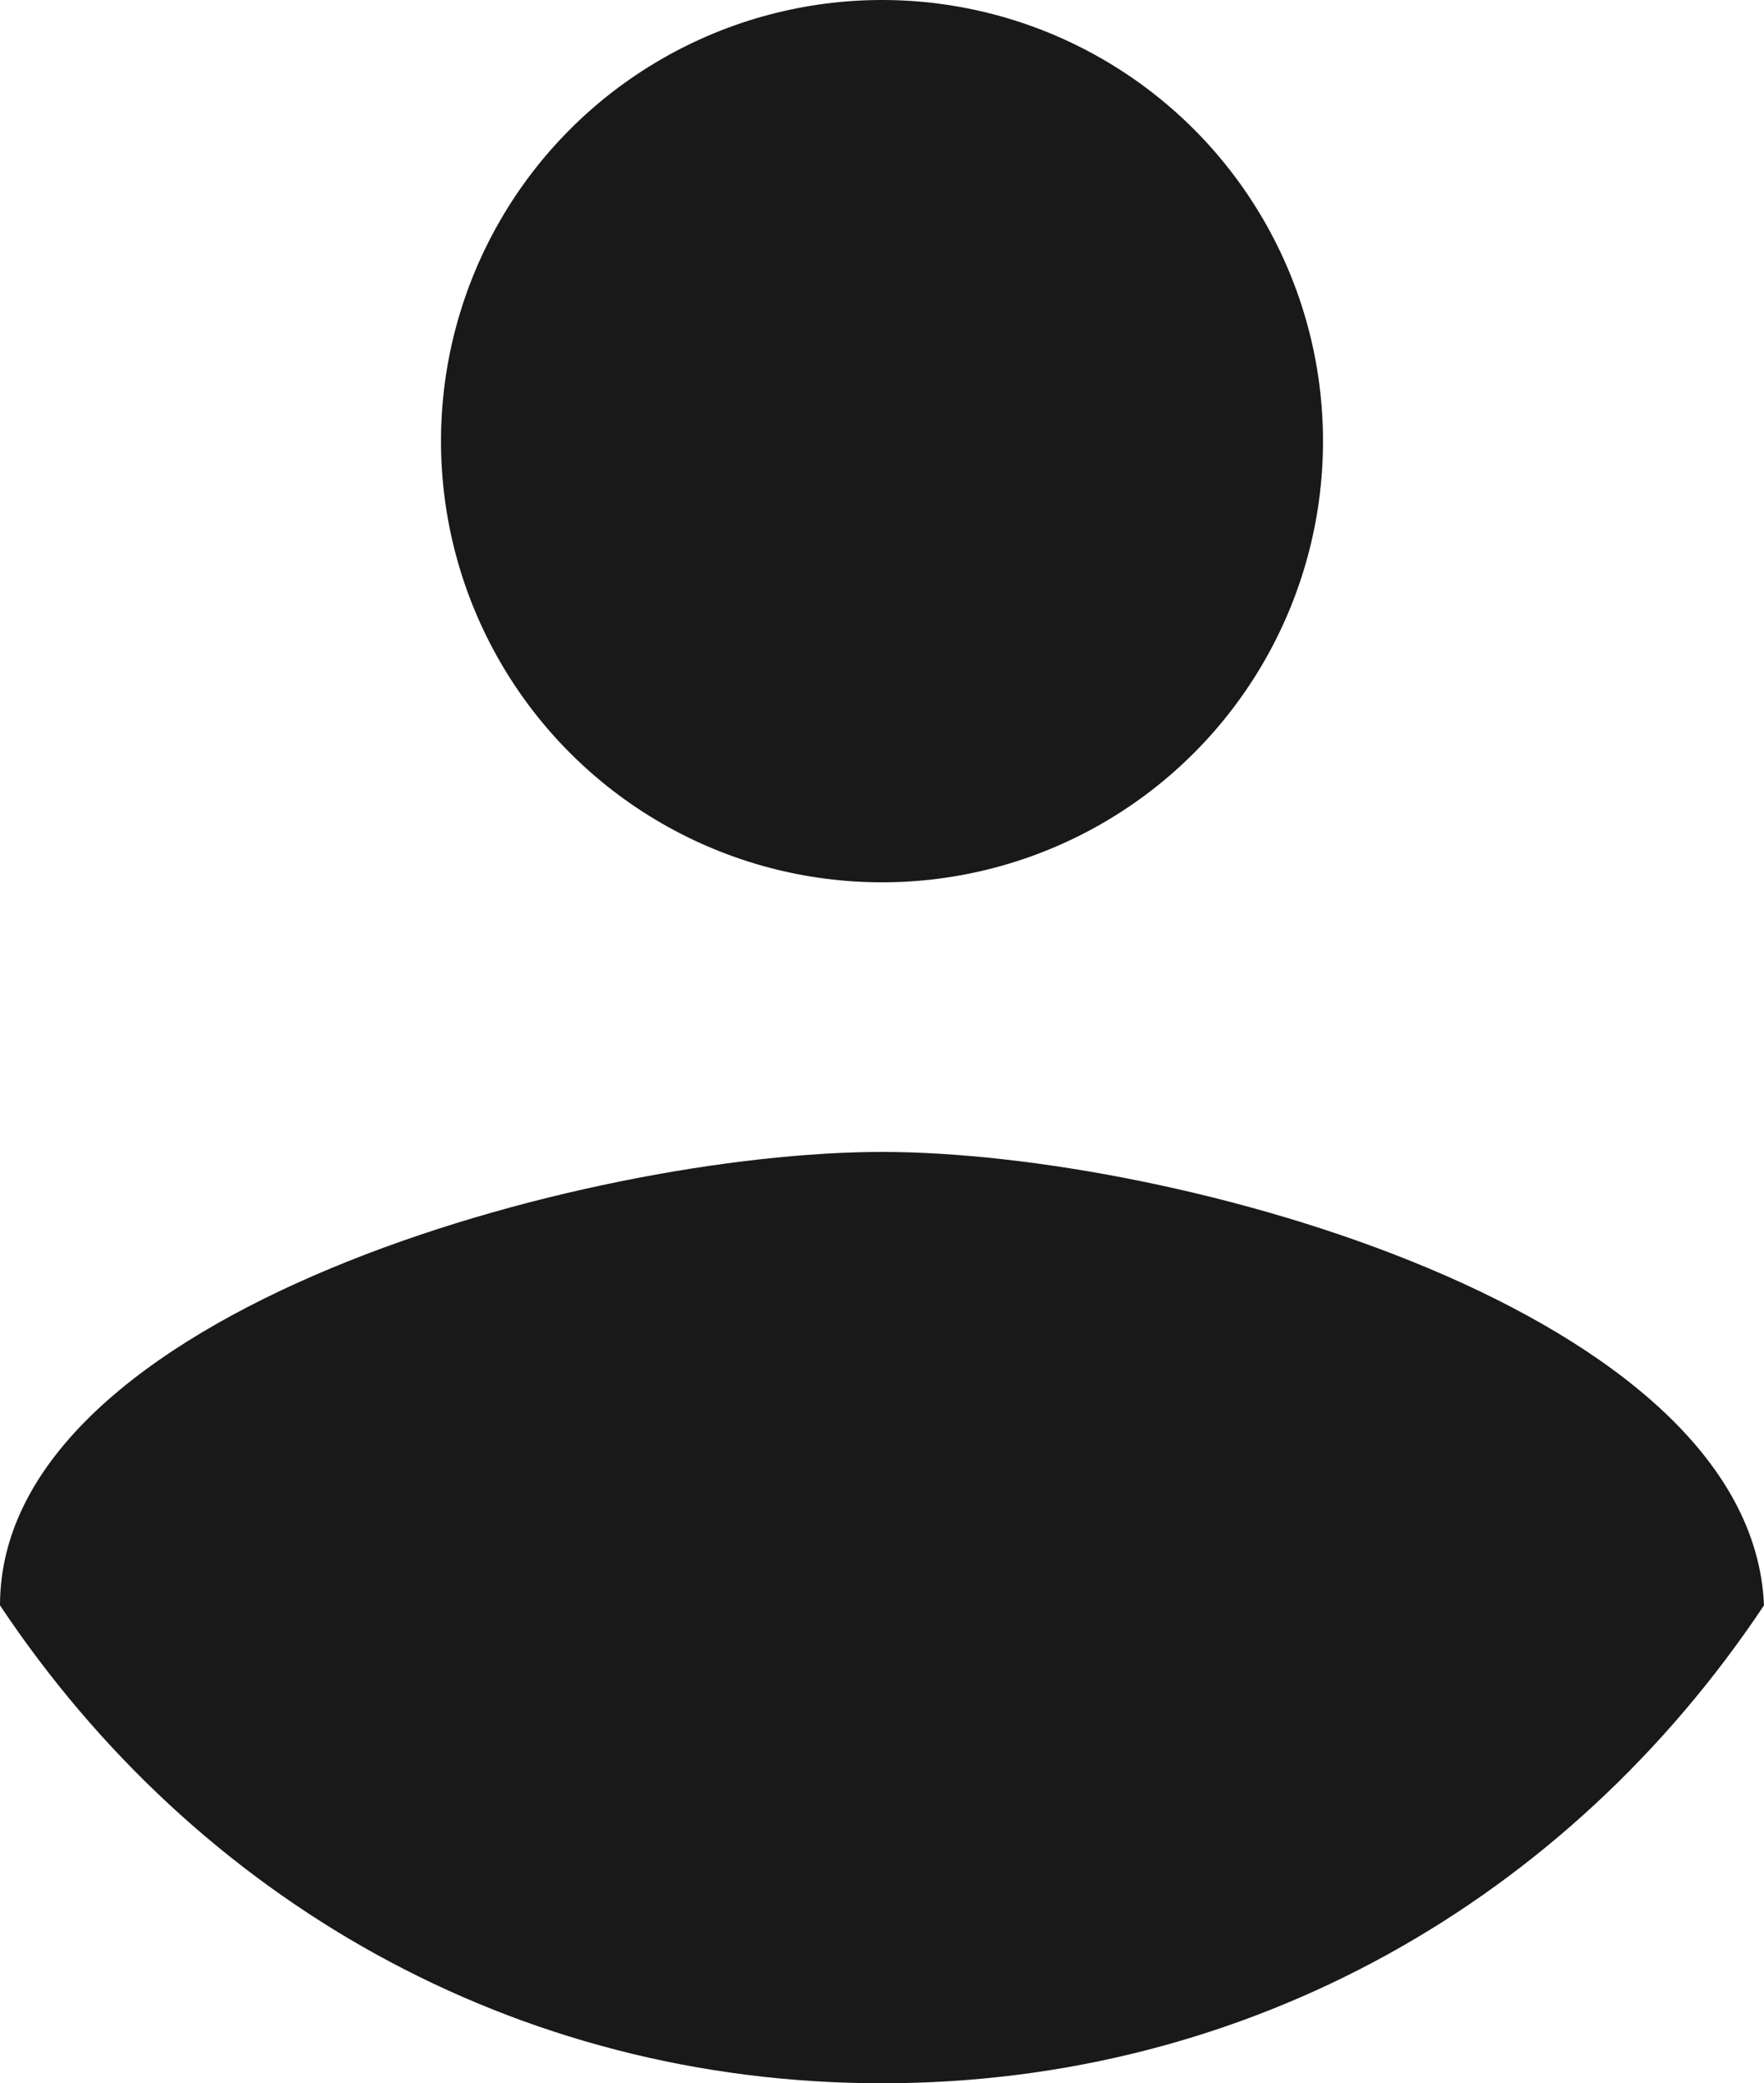 <?xml version="1.0" encoding="utf-8"?>
<!-- Generator: Adobe Illustrator 20.1.0, SVG Export Plug-In . SVG Version: 6.00 Build 0)  -->
<svg version="1.1" id="Слой_1" xmlns="http://www.w3.org/2000/svg" xmlns:xlink="http://www.w3.org/1999/xlink" x="0px" y="0px"
	 viewBox="0 0 14.4 17" style="enable-background:new 0 0 14.4 17;" xml:space="preserve">
<style type="text/css">
	.st0{fill:#191919;}
</style>
<g>
	<circle class="st0" cx="7.2" cy="3.6" r="3.6"/>
	<path class="st0" d="M7.2,17c-3,0-5.6-1.5-7.2-3.9c0-2.4,4.8-3.7,7.2-3.7s7.1,1.3,7.2,3.7C12.8,15.5,10.2,17,7.2,17z"/>
</g>
</svg>
